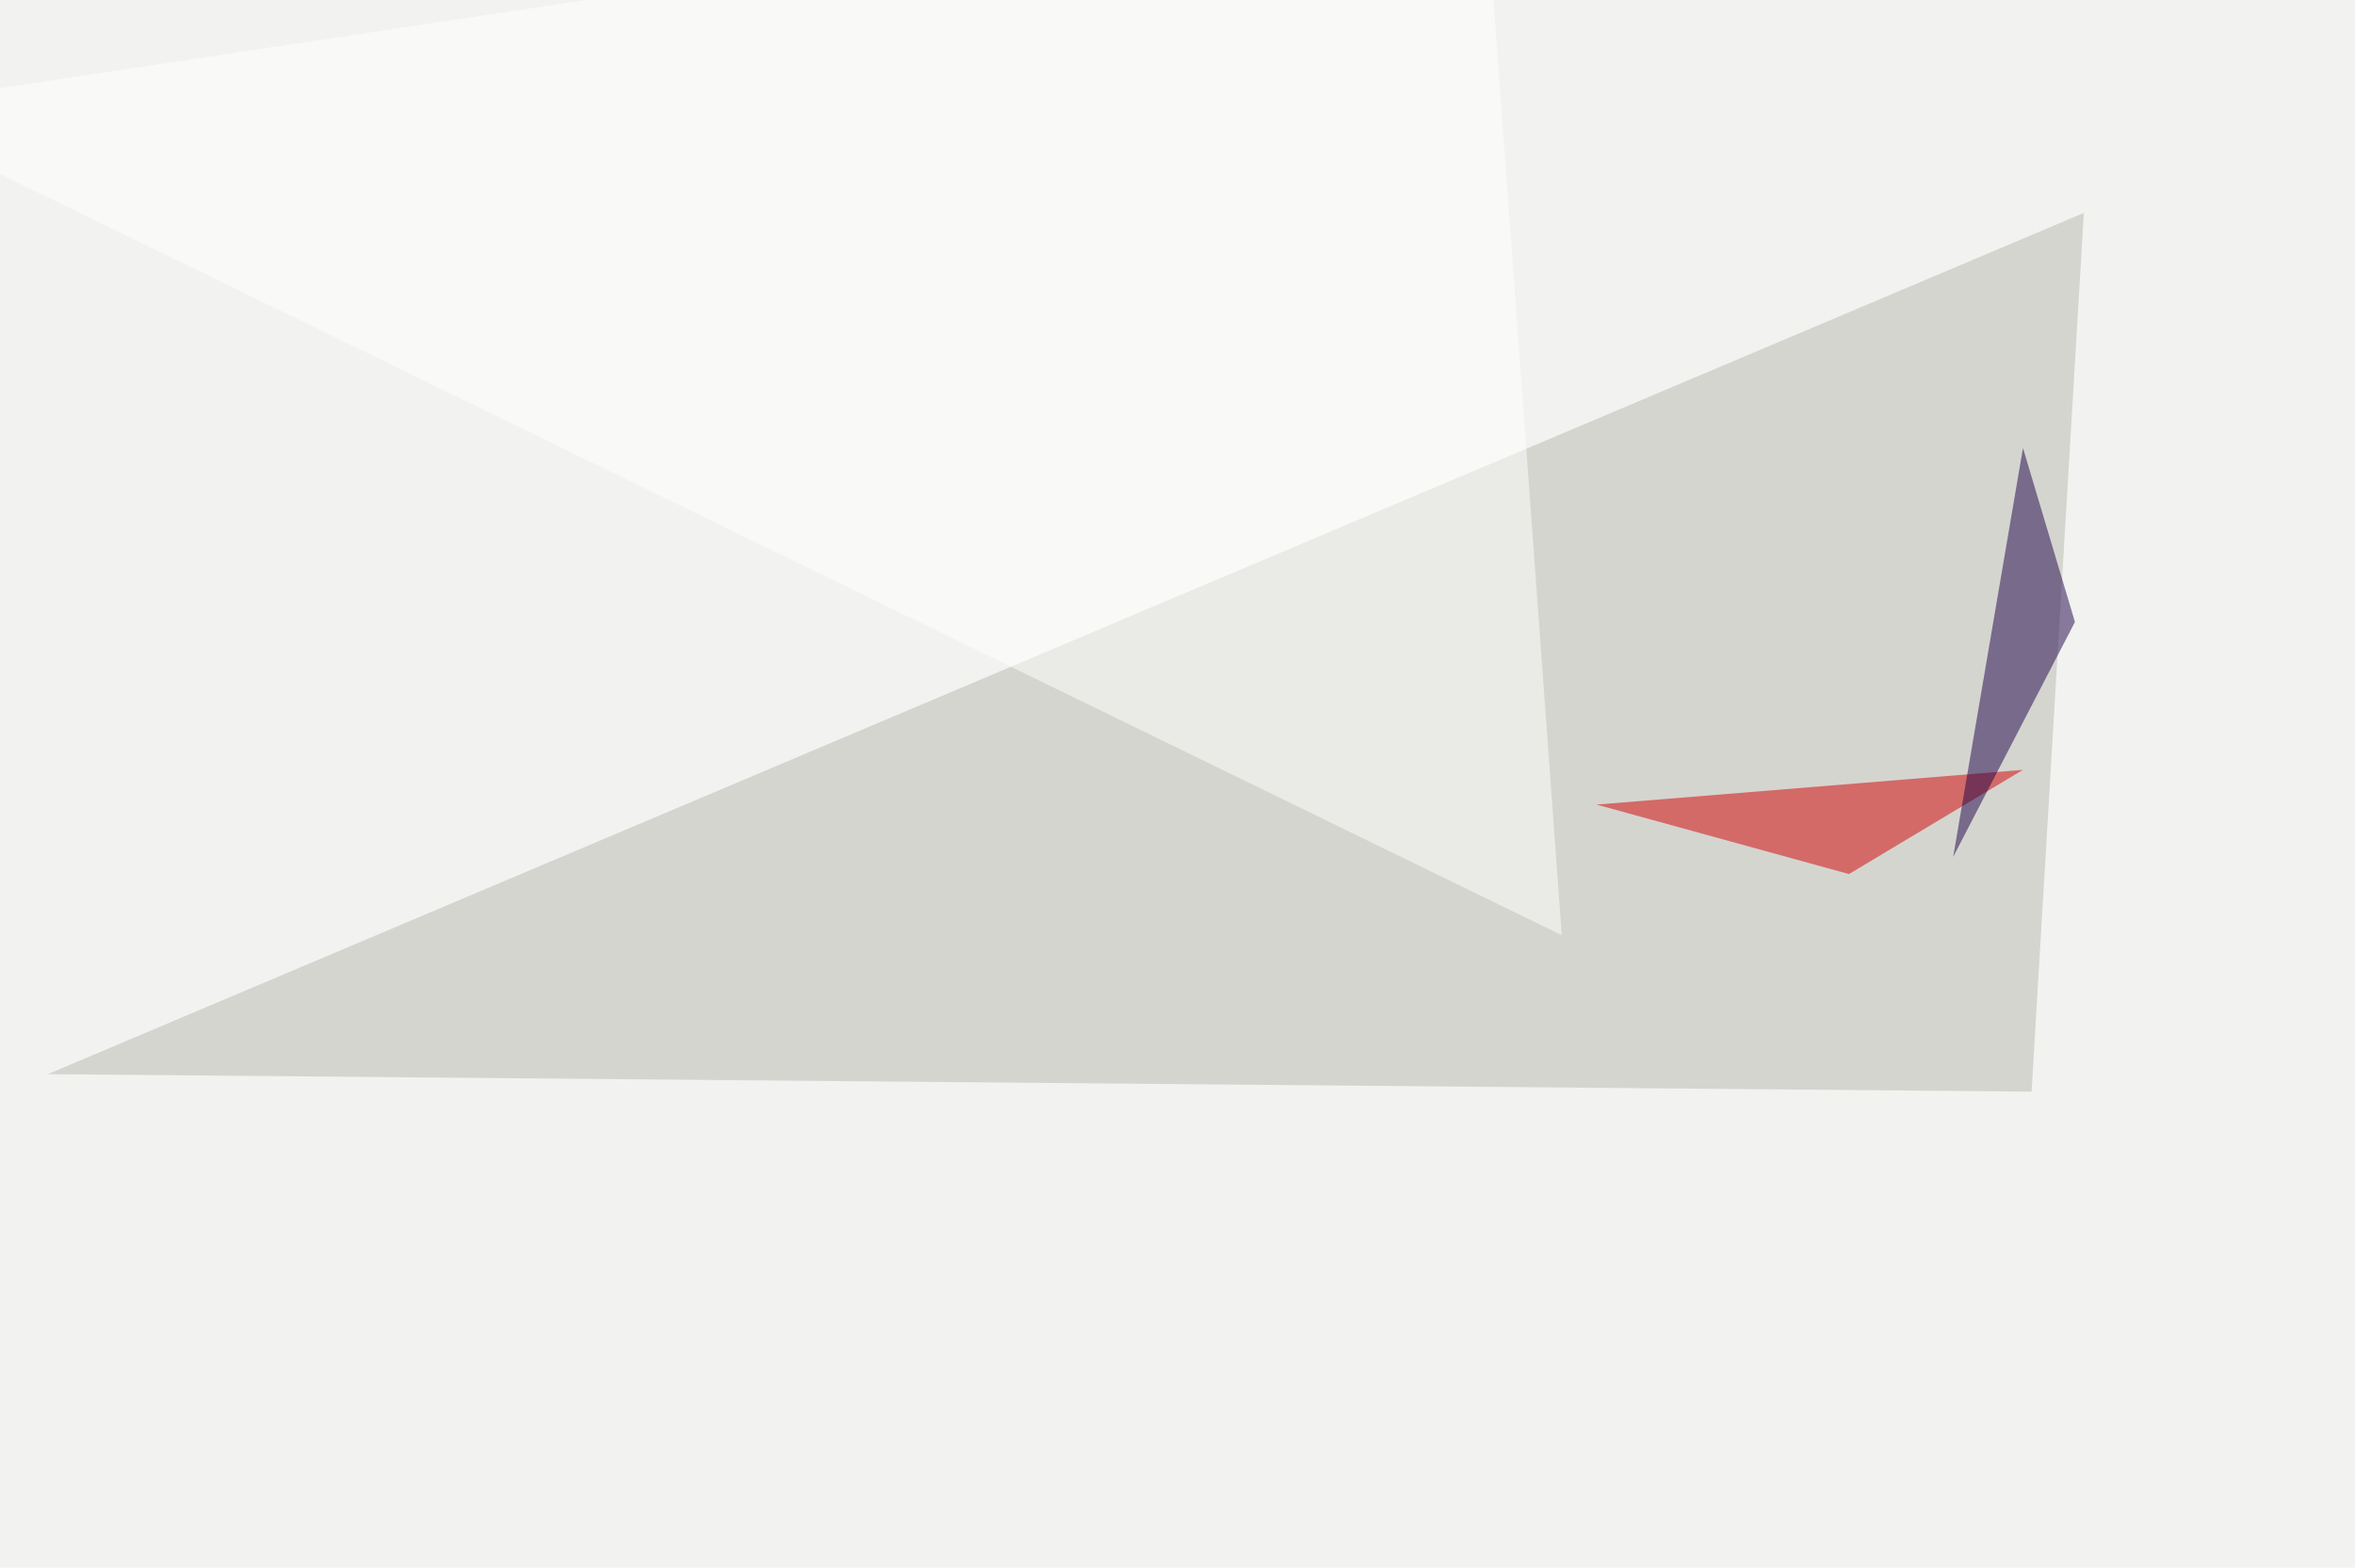 <svg xmlns="http://www.w3.org/2000/svg" width="793" height="528" ><filter id="a"><feGaussianBlur stdDeviation="55"/></filter><rect width="100%" height="100%" fill="#f2f2f0"/><g filter="url(#a)"><g fill-opacity=".5"><path fill="#b9b8b1" d="M16.1 361.8l668 5.9 17.6-296z"/><path fill="#d20000" d="M537.6 271l85 23.4 58.6-35.1z"/><path fill="#1d0048" d="M681.2 150.9l-23.5 137.7 41-79.1z"/><path fill="#fff" d="M525.9 315L-45.4 36.5l545-82z"/></g></g></svg>